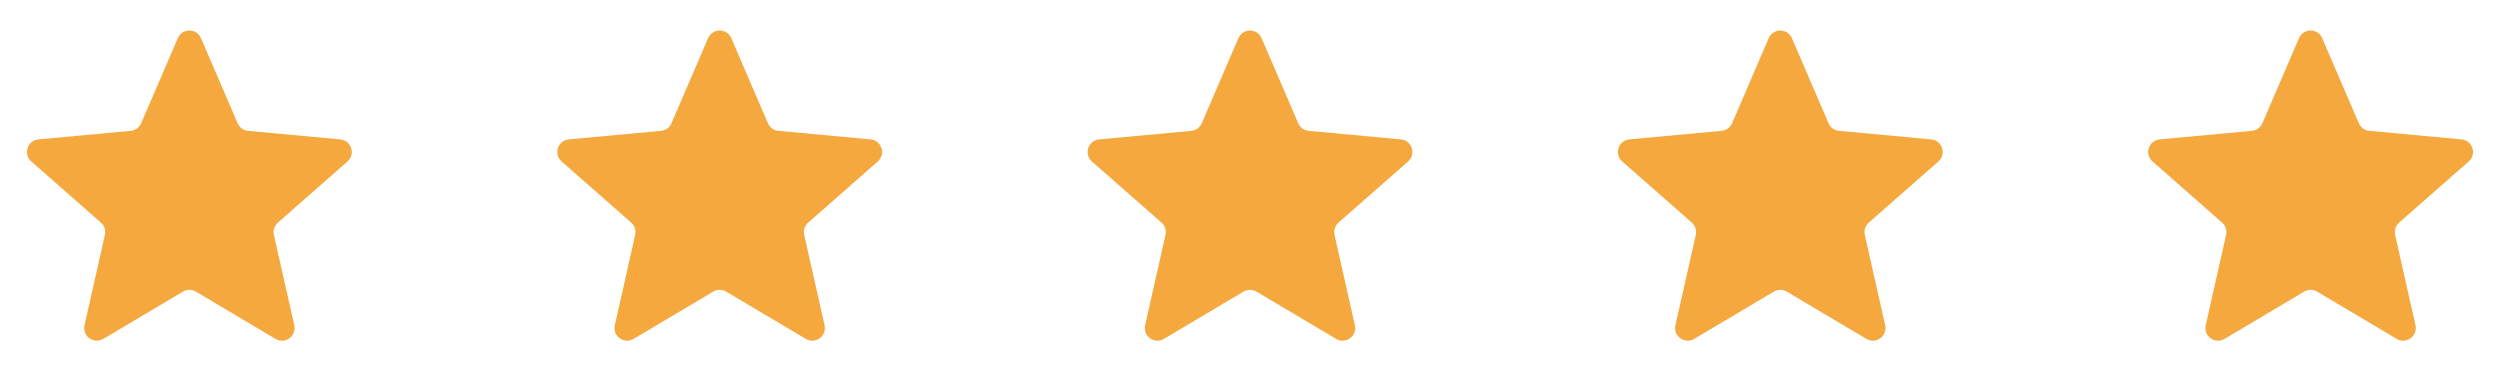 <svg width="198" height="31" viewBox="0 0 198 31" fill="none" xmlns="http://www.w3.org/2000/svg">
<path d="M14.082 3.023C14.429 2.217 15.571 2.217 15.918 3.023L18.821 9.763C18.966 10.099 19.282 10.329 19.647 10.363L26.954 11.041C27.827 11.122 28.181 12.209 27.521 12.788L22.008 17.631C21.733 17.872 21.612 18.245 21.693 18.602L23.306 25.761C23.499 26.617 22.575 27.288 21.82 26.84L15.511 23.094C15.196 22.907 14.804 22.907 14.489 23.094L8.18 26.84C7.425 27.288 6.501 26.617 6.694 25.761L8.307 18.602C8.388 18.245 8.267 17.872 7.992 17.631L2.479 12.788C1.819 12.209 2.173 11.122 3.046 11.041L10.353 10.363C10.717 10.329 11.034 10.099 11.179 9.763L14.082 3.023Z" fill="#F5A83D"/>
<path d="M56.081 3.023C56.429 2.217 57.571 2.217 57.919 3.023L60.821 9.763C60.966 10.099 61.282 10.329 61.647 10.363L68.954 11.041C69.827 11.122 70.181 12.209 69.521 12.788L64.008 17.631C63.733 17.872 63.612 18.245 63.693 18.602L65.306 25.761C65.499 26.617 64.575 27.288 63.82 26.84L57.511 23.094C57.196 22.907 56.804 22.907 56.489 23.094L50.18 26.84C49.425 27.288 48.501 26.617 48.694 25.761L50.307 18.602C50.388 18.245 50.267 17.872 49.992 17.631L44.479 12.788C43.819 12.209 44.173 11.122 45.046 11.041L52.353 10.363C52.718 10.329 53.034 10.099 53.179 9.763L56.081 3.023Z" fill="#F5A83D"/>
<path d="M98.082 3.023C98.429 2.217 99.571 2.217 99.918 3.023L102.821 9.763C102.966 10.099 103.283 10.329 103.647 10.363L110.954 11.041C111.827 11.122 112.181 12.209 111.521 12.788L106.008 17.631C105.733 17.872 105.612 18.245 105.693 18.602L107.306 25.761C107.499 26.617 106.575 27.288 105.82 26.84L99.511 23.094C99.196 22.907 98.804 22.907 98.489 23.094L92.18 26.84C91.425 27.288 90.501 26.617 90.694 25.761L92.307 18.602C92.388 18.245 92.267 17.872 91.992 17.631L86.479 12.788C85.819 12.209 86.173 11.122 87.046 11.041L94.353 10.363C94.718 10.329 95.034 10.099 95.179 9.763L98.082 3.023Z" fill="#F5A83D"/>
<path d="M140.082 3.023C140.429 2.217 141.571 2.217 141.918 3.023L144.821 9.763C144.966 10.099 145.283 10.329 145.647 10.363L152.954 11.041C153.827 11.122 154.181 12.209 153.521 12.788L148.008 17.631C147.733 17.872 147.612 18.245 147.693 18.602L149.306 25.761C149.499 26.617 148.575 27.288 147.82 26.84L141.511 23.094C141.196 22.907 140.804 22.907 140.489 23.094L134.18 26.84C133.425 27.288 132.501 26.617 132.694 25.761L134.307 18.602C134.388 18.245 134.267 17.872 133.992 17.631L128.479 12.788C127.819 12.209 128.173 11.122 129.046 11.041L136.353 10.363C136.717 10.329 137.034 10.099 137.179 9.763L140.082 3.023Z" fill="#F5A83D"/>
<path d="M182.082 3.023C182.429 2.217 183.571 2.217 183.918 3.023L186.821 9.763C186.966 10.099 187.283 10.329 187.647 10.363L194.954 11.041C195.827 11.122 196.181 12.209 195.521 12.788L190.008 17.631C189.733 17.872 189.612 18.245 189.693 18.602L191.306 25.761C191.499 26.617 190.575 27.288 189.82 26.84L183.511 23.094C183.196 22.907 182.804 22.907 182.489 23.094L176.18 26.84C175.425 27.288 174.501 26.617 174.694 25.761L176.307 18.602C176.388 18.245 176.267 17.872 175.992 17.631L170.479 12.788C169.819 12.209 170.173 11.122 171.046 11.041L178.353 10.363C178.717 10.329 179.034 10.099 179.179 9.763L182.082 3.023Z" fill="#F5A83D"/>
</svg>
